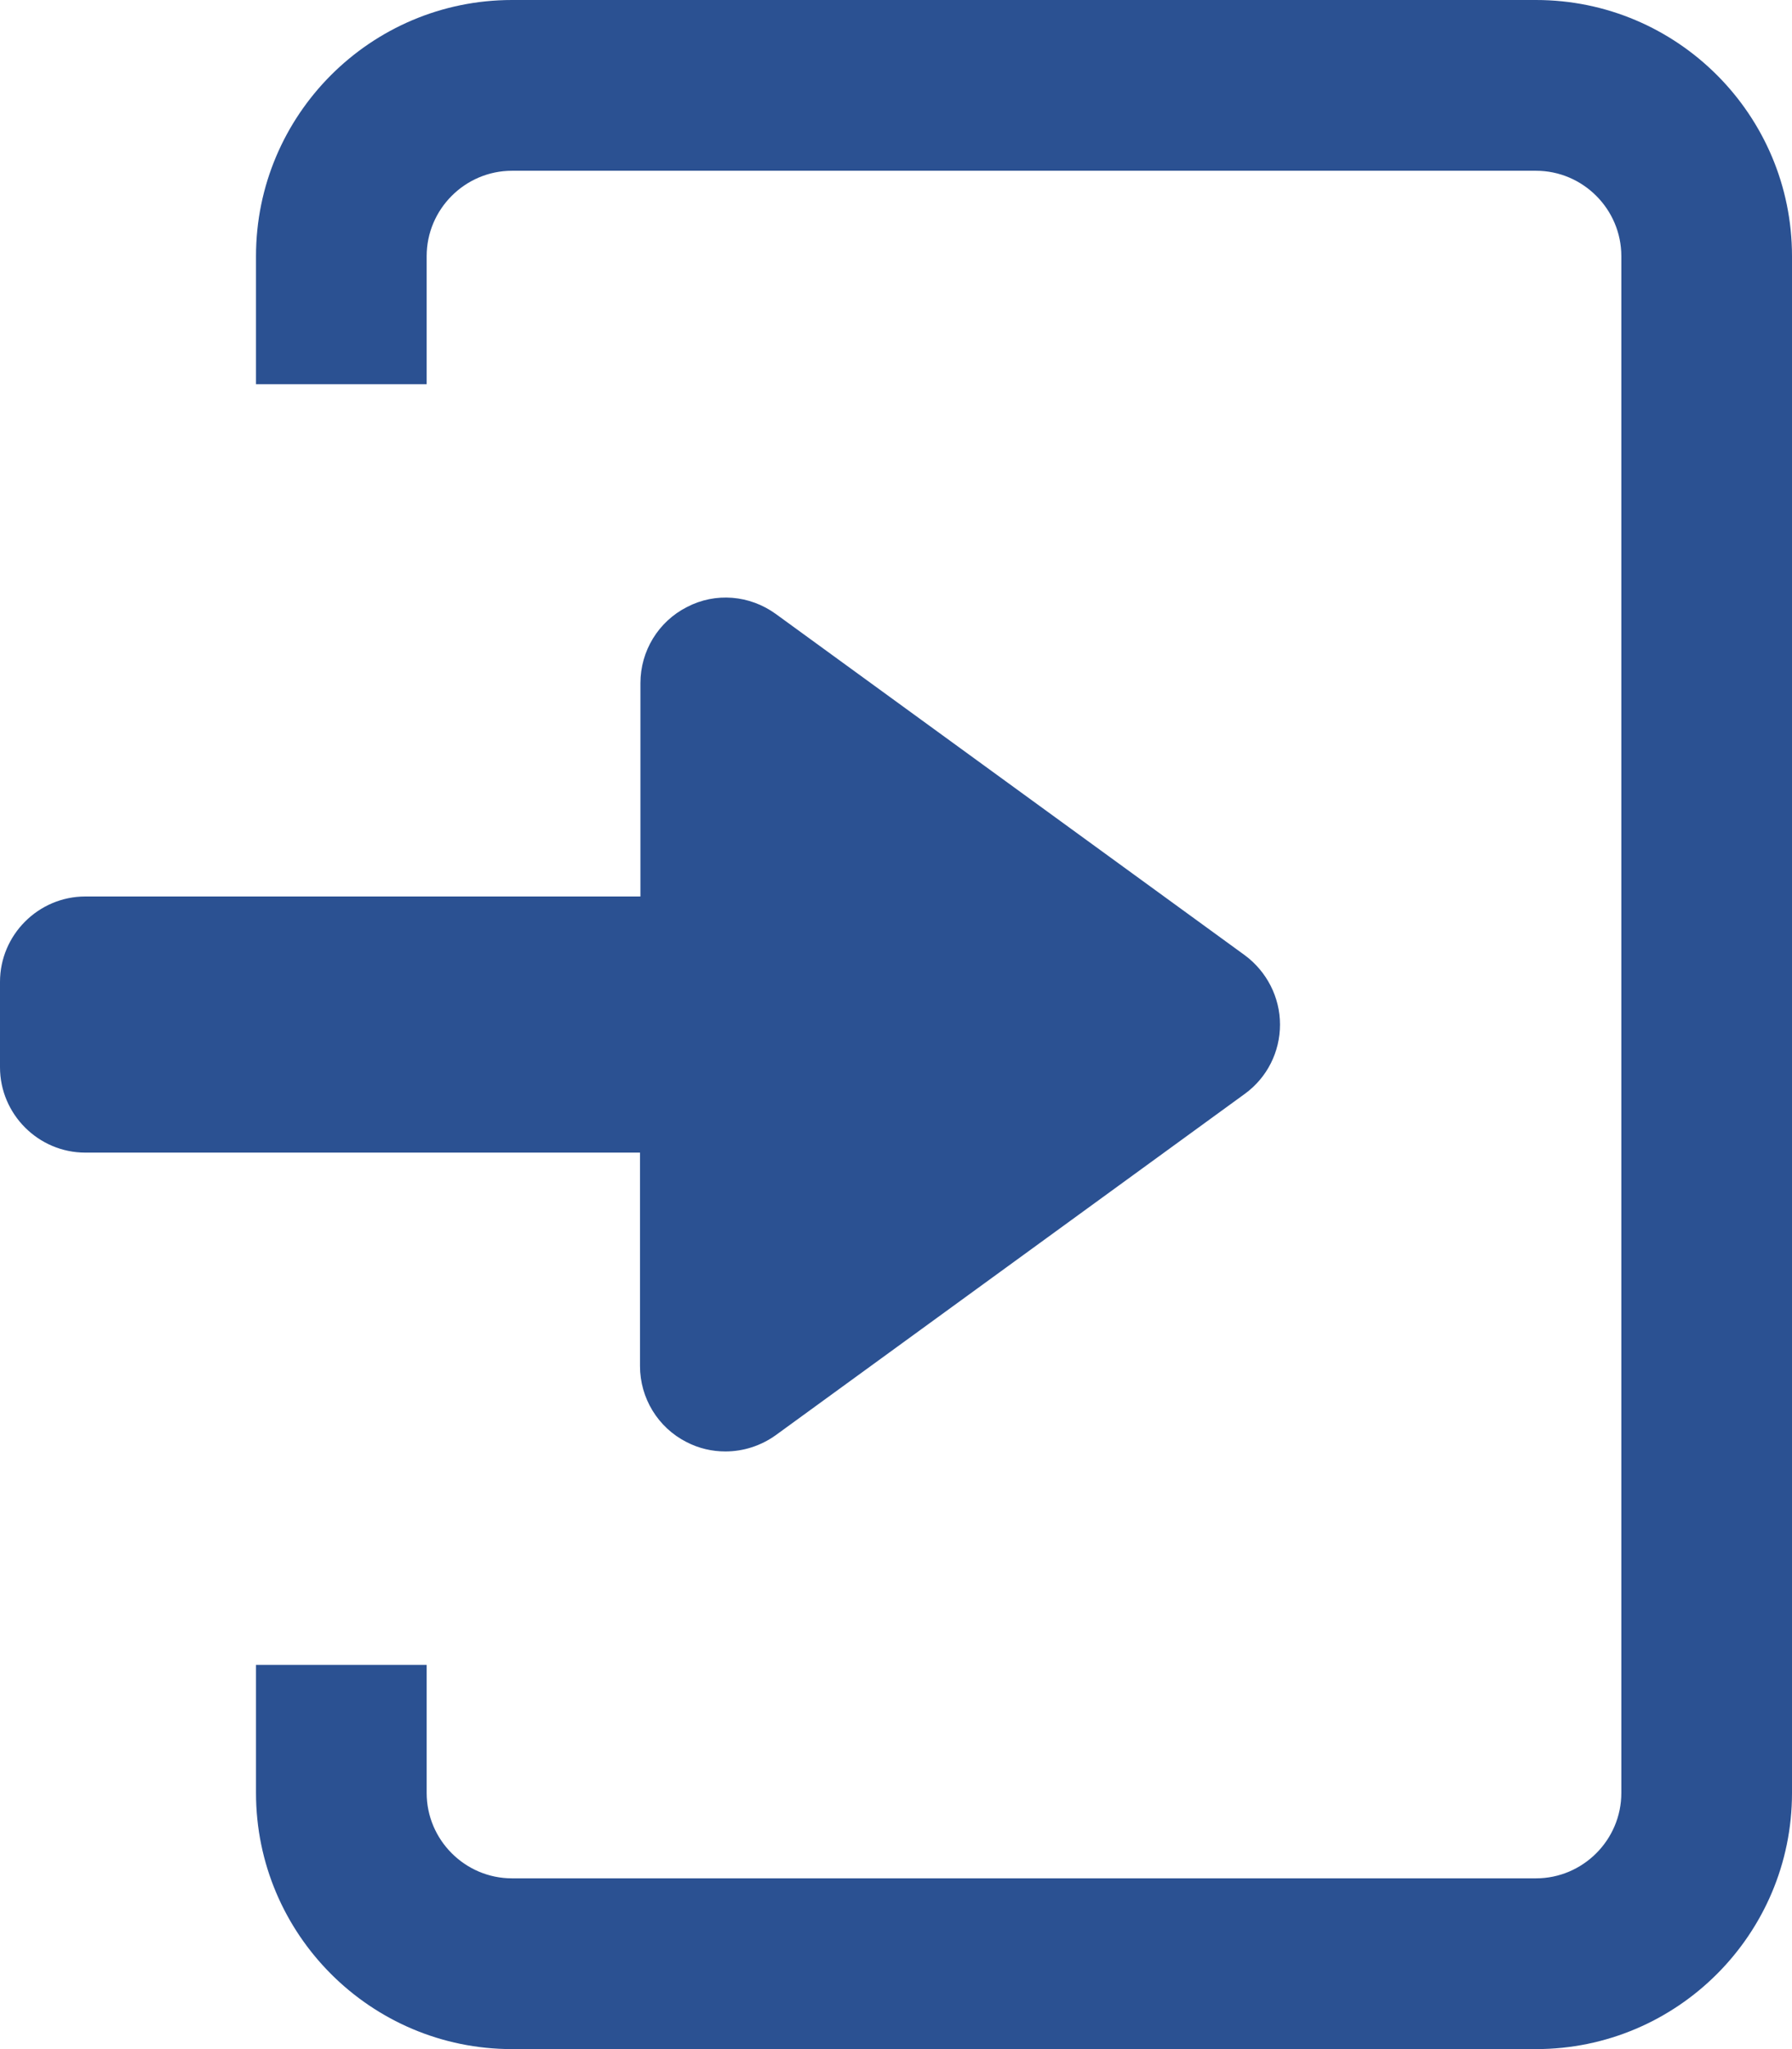 <?xml version="1.0" encoding="UTF-8"?><svg id="Ebene_2" xmlns="http://www.w3.org/2000/svg" viewBox="0 0 42 48"><defs><style>.cls-1{fill:#2b5192;stroke-width:0px;}</style></defs><g id="Layer_1"><path class="cls-1" d="m36,0H12c-3.31,0-6,2.69-6,6v3h4v-3c0-1.1.9-2,2-2h24c1.1,0,2,.9,2,2v36c0,1.1-.9,2-2,2H12c-1.1,0-2-.9-2-2v-3h-4v3c0,3.31,2.69,6,6,6h24c3.31,0,6-2.69,6-6V6c0-3.31-2.69-6-6-6Z"/><path class="cls-1" d="m29.18,22.38l-11-8c-.61-.44-1.41-.51-2.08-.16-.67.34-1.09,1.03-1.09,1.78v5H2c-1.1,0-2,.9-2,2v2c0,1.1.9,2,2,2h13v5c0,.75.42,1.44,1.09,1.78.29.15.6.22.91.22.42,0,.83-.13,1.18-.38l11-8c.52-.38.82-.98.82-1.62s-.31-1.24-.82-1.62Z"/></g></svg>
